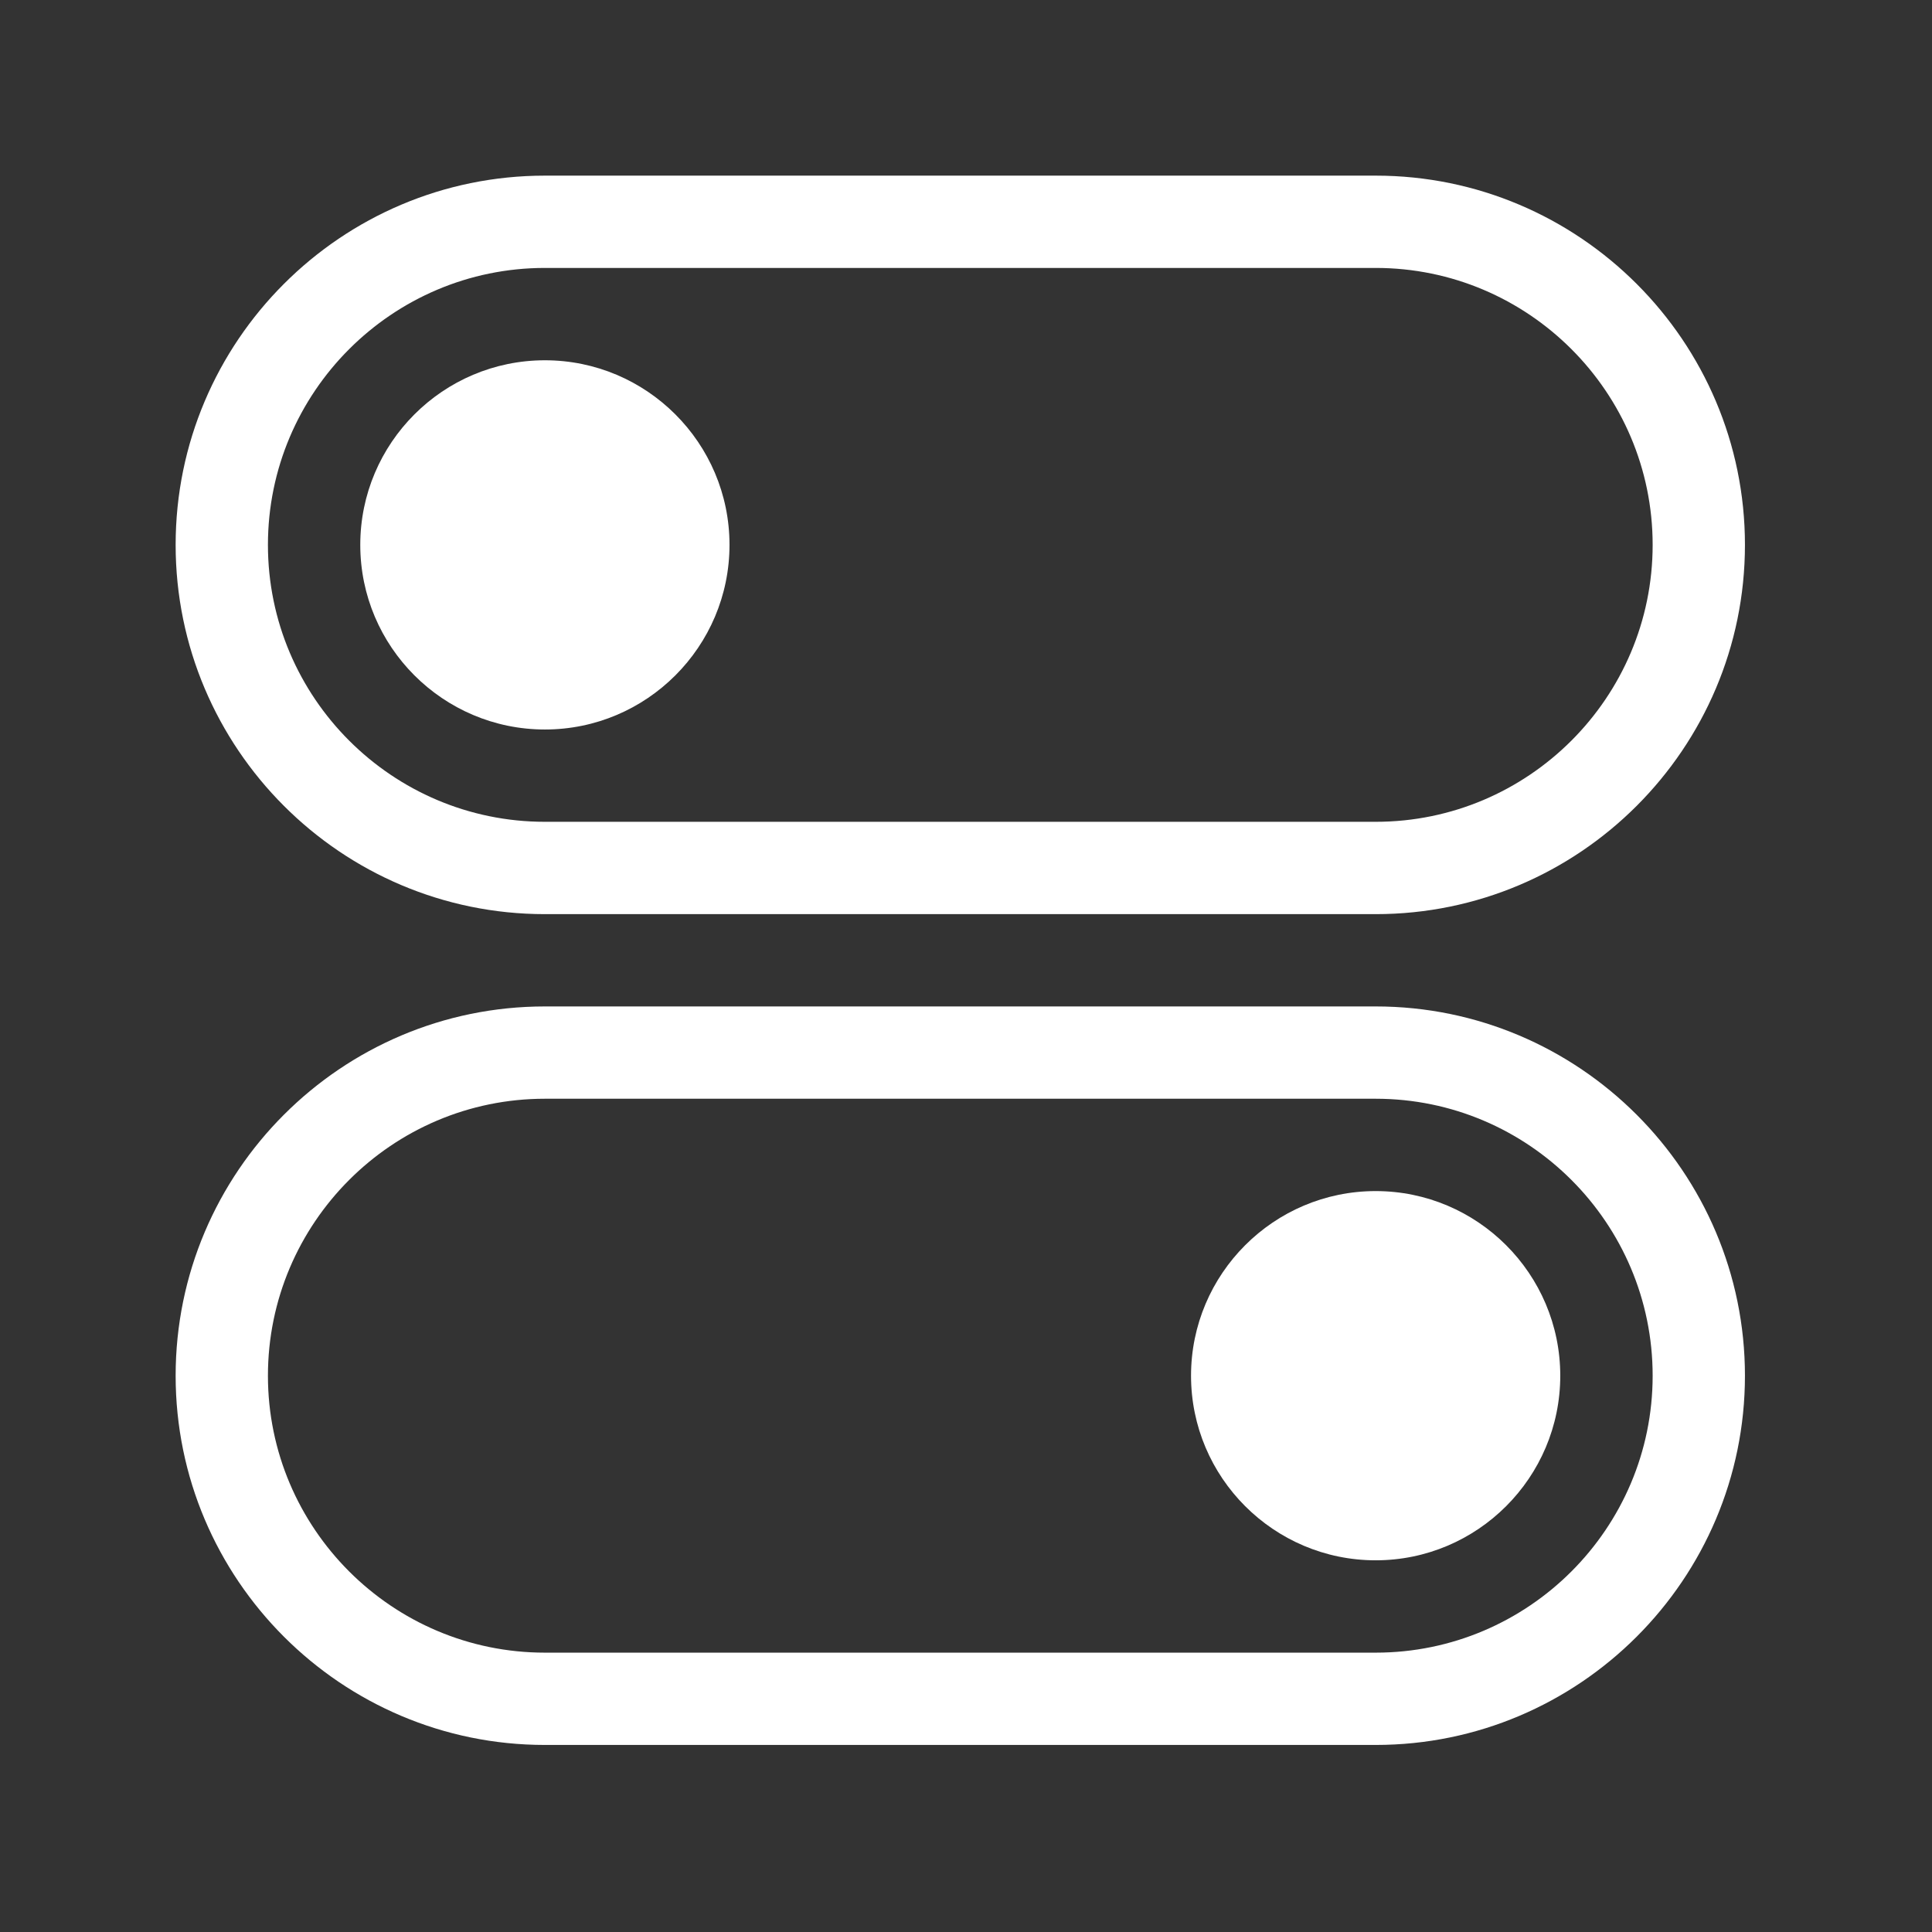 <svg width="44" height="44" viewBox="0 0 44 44" fill="none" xmlns="http://www.w3.org/2000/svg">
<rect x="0" y="0" width="44" height="44" fill="#333333" stroke="none"/>
<path d="M31.33 27.126C29.011 27.126 27.125 29.012 27.125 31.331C27.125 33.649 29.011 35.535 31.33 35.535C33.648 35.535 35.534 33.649 35.534 31.331C35.534 29.012 33.648 27.126 31.33 27.126Z" fill="white"/>
<path d="M31.331 22.921H12.409C7.772 22.921 4 26.694 4 31.331C4 35.968 7.772 39.74 12.409 39.74H31.331C35.968 39.74 39.74 35.968 39.74 31.331C39.74 26.694 35.968 22.921 31.331 22.921ZM31.331 37.638H12.409C8.932 37.638 6.102 34.808 6.102 31.331C6.102 27.853 8.932 25.023 12.409 25.023H31.331C34.808 25.023 37.638 27.853 37.638 31.331C37.638 34.808 34.808 37.638 31.331 37.638Z" fill="white"/>
<path d="M12.41 16.614C14.728 16.614 16.614 14.728 16.614 12.409C16.614 10.091 14.728 8.205 12.41 8.205C10.091 8.205 8.205 10.091 8.205 12.409C8.205 14.728 10.091 16.614 12.41 16.614Z" fill="white"/>
<path d="M12.409 20.819H31.331C35.968 20.819 39.74 17.046 39.74 12.409C39.74 7.772 35.968 4 31.331 4H12.409C7.772 4 4 7.772 4 12.409C4 17.046 7.772 20.819 12.409 20.819ZM12.409 6.102H31.331C34.808 6.102 37.638 8.932 37.638 12.409C37.638 15.887 34.808 18.716 31.331 18.716H12.409C8.932 18.716 6.102 15.887 6.102 12.409C6.102 8.932 8.932 6.102 12.409 6.102Z" fill="white"/>
</svg>
